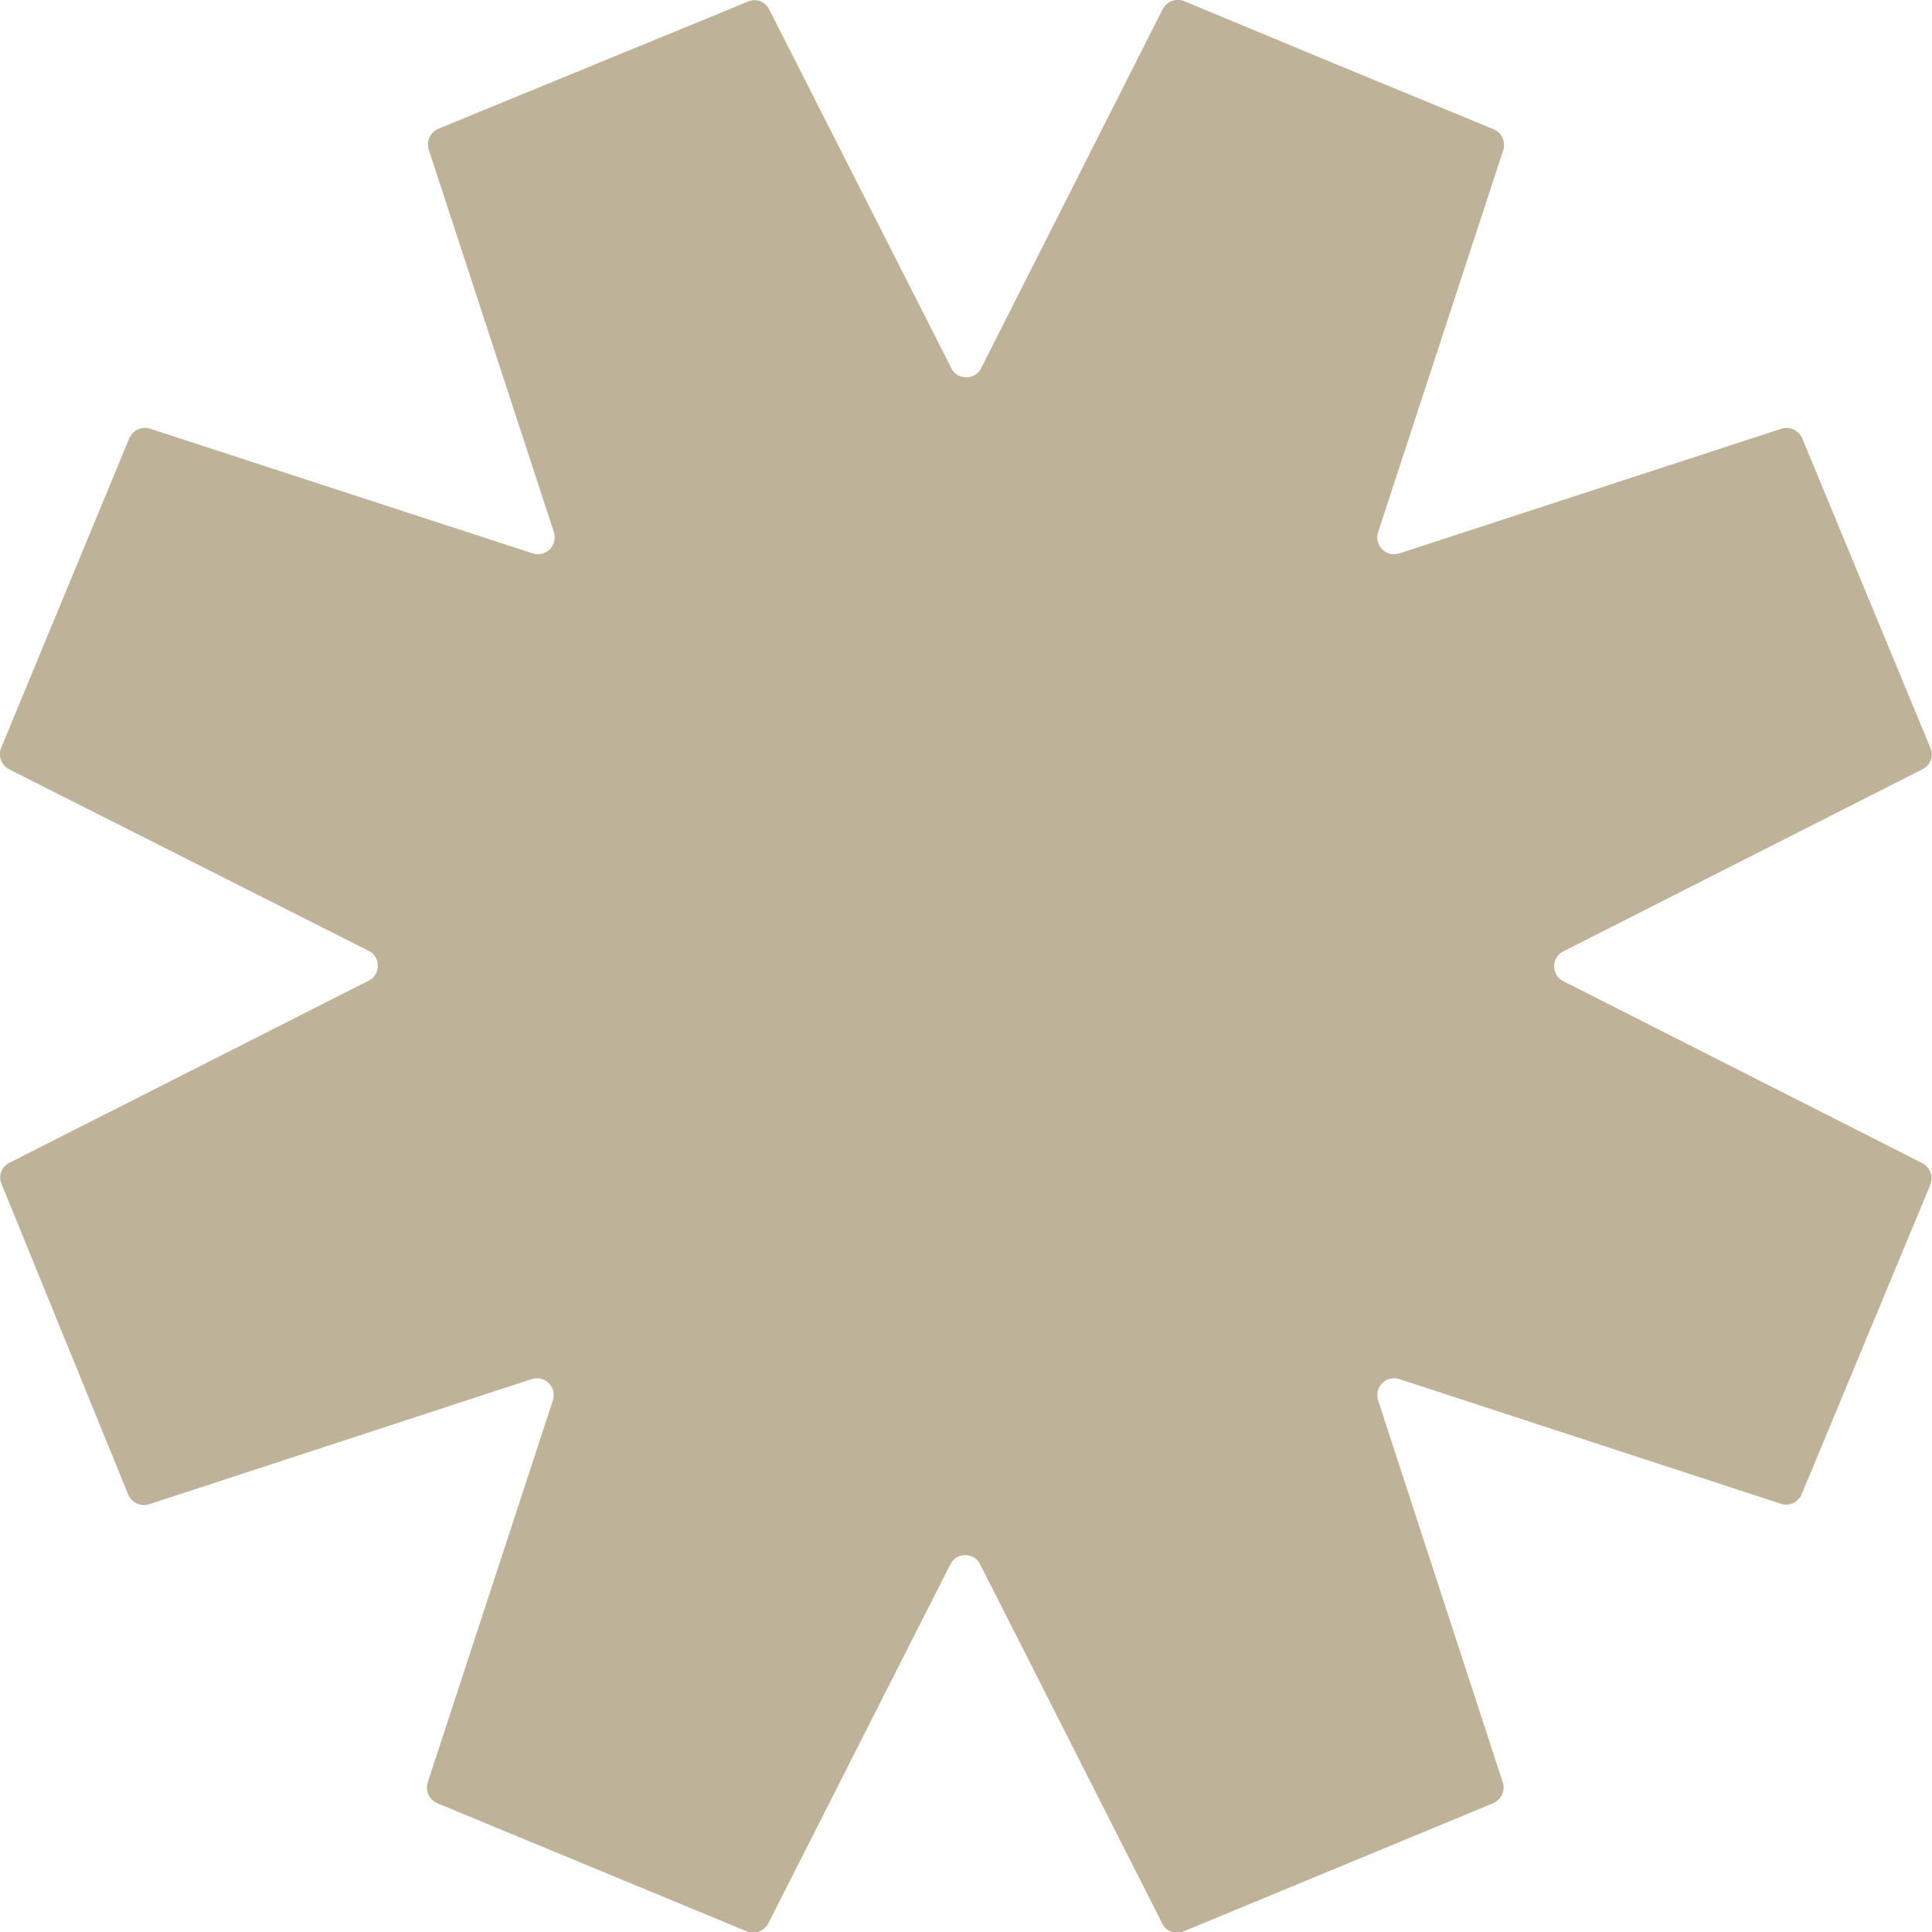 <?xml version="1.0" encoding="UTF-8"?>
<svg id="Layer_2" data-name="Layer 2" xmlns="http://www.w3.org/2000/svg" viewBox="0 0 38.4 38.4">
  <defs>
    <style>
      .cls-1 {
        fill: #beb399;
        stroke-width: 0px;
      }
    </style>
  </defs>
  <g id="Layer_1-2" data-name="Layer 1">
    <path class="cls-1" d="M35.82,8.71l2.55,6.16c.07.16,0,.34-.16.42l-7.14,3.62c-.24.12-.24.47,0,.59l7.14,3.62c.15.08.22.26.16.42l-1.28,3.08-1.28,3.08c-.07.16-.24.24-.41.19l-7.59-2.48c-.26-.08-.5.16-.42.42l2.48,7.6c.05.16-.03.34-.19.41l-6.16,2.55c-.16.07-.34,0-.42-.16l-3.62-7.14c-.12-.24-.47-.24-.59,0l-3.62,7.14c-.08.15-.26.22-.42.16l-6.16-2.55c-.16-.07-.24-.24-.19-.41l2.49-7.6c.08-.26-.16-.5-.42-.42l-7.61,2.49c-.16.05-.34-.03-.41-.19L.03,23.53c-.07-.16,0-.34.16-.42l7.14-3.62c.24-.12.24-.47,0-.59L.18,15.29c-.15-.08-.22-.26-.16-.42l2.55-6.16c.07-.16.24-.24.41-.19l7.61,2.48c.26.08.5-.16.42-.42l-2.49-7.61c-.05-.16.03-.34.19-.41L14.87.03c.16-.07.34,0,.42.16l3.62,7.13c.12.24.47.24.59,0L23.11.18c.08-.15.26-.22.42-.16l3.08,1.28,3.08,1.27c.16.07.24.24.19.41l-2.49,7.6c-.08.26.16.5.42.42l7.6-2.48c.16-.05.34.03.41.19Z"/>
  </g>
</svg>
